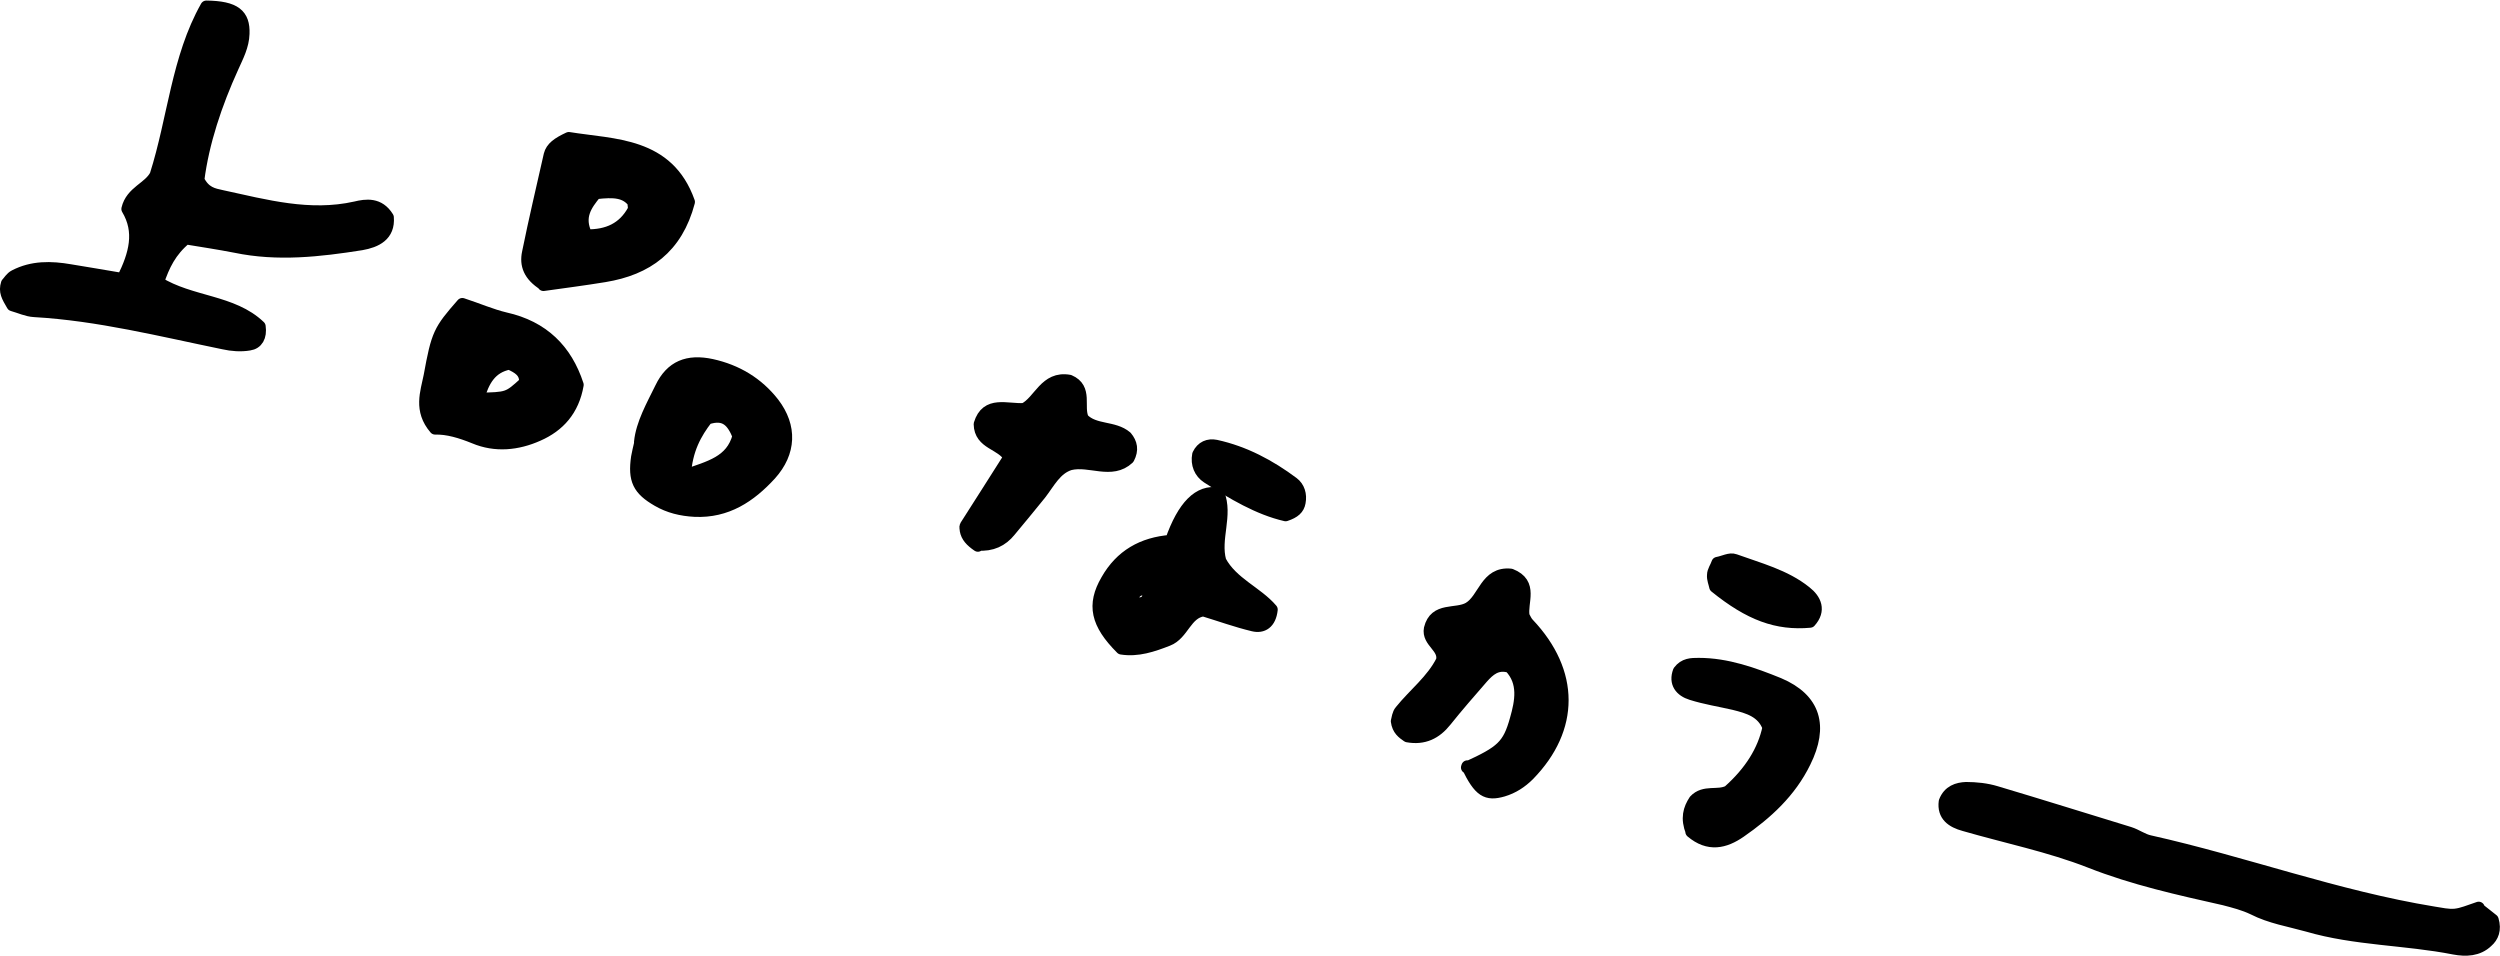 <?xml version="1.0" encoding="UTF-8"?>
<svg id="_レイヤー_2" data-name="レイヤー 2" xmlns="http://www.w3.org/2000/svg" viewBox="0 0 68.08 26.03">
  <defs>
    <style>
      .cls-1 {
        stroke: #000;
        stroke-linecap: round;
        stroke-linejoin: round;
        stroke-width: .33px;
      }
    </style>
  </defs>
  <g id="Text">
    <g>
      <path class="cls-1" d="M.34,8.31c-.14-.24-.22-.37-.15-.59.05-.05.11-.16.21-.21.48-.25.99-.24,1.51-.15.46.08.93.15,1.43.24.34-.68.5-1.29.13-1.91.11-.47.59-.57.77-.92.49-1.54.59-3.19,1.38-4.59.78.01,1.03.22,1.01.74-.01.33-.16.61-.29.9-.46,1.01-.81,2.06-.94,3.08.17.35.41.39.64.44,1.2.26,2.39.59,3.64.31.29-.07.64-.12.88.27.04.49-.32.66-.72.73-1.14.18-2.28.31-3.43.07-.46-.09-.93-.16-1.35-.23-.42.35-.6.73-.76,1.2.9.56,2.03.49,2.77,1.2.04.28-.07.46-.28.49-.23.04-.48.02-.7-.03-1.71-.35-3.41-.78-5.16-.88-.19-.01-.38-.1-.59-.16Z"/>
      <path class="cls-1" d="M67.5,24.75c.17.14.3.23.38.3.08.27,0,.46-.15.59-.25.24-.58.25-.9.19-1.32-.26-2.69-.24-3.99-.62-.5-.14-1.01-.22-1.48-.46-.25-.12-.52-.19-.79-.26-1.24-.28-2.47-.55-3.66-1.02-1.1-.43-2.28-.67-3.42-1-.33-.09-.58-.26-.53-.64.11-.29.35-.36.58-.37.27,0,.56.03.82.11,1.21.36,2.42.74,3.63,1.11.19.06.36.19.55.23,2.59.58,5.1,1.51,7.73,1.94.2.03.4.08.59.06.19-.02.37-.1.64-.19Z"/>
      <path class="cls-1" d="M39.95,20.9c.94-.43,1.13-.59,1.33-1.31.14-.49.24-1.01-.16-1.43-.36-.11-.57.09-.75.29-.34.39-.68.78-1,1.18-.27.34-.6.5-1.04.42-.13-.09-.26-.18-.29-.41.02-.07.03-.2.1-.28.37-.46.86-.83,1.13-1.37.08-.37-.4-.51-.33-.87.14-.58.71-.36,1.06-.56.42-.25.46-.98,1.14-.91.61.24.28.75.35,1.13.04.07.07.15.13.21,1.24,1.31,1.24,2.85.01,4.11-.2.2-.43.35-.7.43-.45.13-.64.02-.97-.66Z"/>
      <path class="cls-1" d="M14.81,7.75c-.4-.25-.5-.54-.43-.87.18-.89.39-1.77.59-2.66.05-.2.22-.32.52-.46,1.23.2,2.7.13,3.27,1.74-.33,1.25-1.14,1.83-2.3,2.02-.55.09-1.09.16-1.66.24ZM16.22,5.26c-.26.32-.5.64-.25,1.15.58.01,1.01-.19,1.28-.68.03-.06,0-.15,0-.23-.22-.28-.53-.3-1.03-.24Z"/>
      <path class="cls-1" d="M17.43,12.04c.05-.5.33-.99.57-1.48.28-.58.73-.76,1.38-.62.68.15,1.25.49,1.68,1.04.49.64.46,1.34-.08,1.94-.55.6-1.19,1.03-2.06.99-.37-.02-.7-.1-1.01-.28-.52-.3-.65-.56-.56-1.18.02-.12.05-.23.09-.41ZM20.11,11.87c-.16-.39-.36-.64-.86-.47-.3.39-.56.84-.6,1.55.68-.24,1.27-.37,1.46-1.07Z"/>
      <path class="cls-1" d="M12.59,8.28c.43.14.79.3,1.17.39,1.03.23,1.66.86,1.97,1.81-.12.69-.51,1.12-1.08,1.37-.56.25-1.16.31-1.73.07-.37-.15-.73-.26-1.07-.25-.43-.5-.24-.98-.15-1.43.21-1.15.26-1.24.89-1.96ZM13.87,9.9c-.51.1-.71.47-.85.96.81-.02.81-.01,1.28-.44.02-.29-.18-.41-.43-.52Z"/>
      <path class="cls-1" d="M31.89,14.73q.5-1.43,1.29-1.29c.24.59-.12,1.23.05,1.84.32.6,1,.85,1.4,1.32-.04.37-.25.49-.5.43-.46-.11-.9-.27-1.36-.41-.48.07-.55.65-.97.81-.41.16-.82.3-1.26.23-.68-.68-.79-1.19-.4-1.86.38-.67.97-1.01,1.75-1.07ZM30.83,16.44c.33.02.5-.05.43-.42-.22.03-.42.03-.43.42Z"/>
      <path class="cls-1" d="M26.63,14.86c-.19-.13-.3-.25-.33-.42,0-.04-.02-.09,0-.12.4-.63.8-1.25,1.19-1.87-.22-.38-.8-.36-.81-.9.19-.63.74-.38,1.21-.41.42-.21.57-.89,1.23-.77.49.21.21.7.37,1.04.32.33.84.2,1.18.49.14.17.18.35.06.58-.46.43-1.05.03-1.59.16-.39.12-.57.5-.81.81-.28.34-.55.68-.83,1.01-.21.26-.49.4-.88.37Z"/>
      <path class="cls-1" d="M46.07,22.66c-.15-.38-.07-.63.08-.86.26-.28.63-.1.92-.25q.89-.79,1.09-1.74c-.16-.43-.54-.54-.94-.64-.39-.09-.78-.15-1.16-.27-.29-.09-.46-.3-.34-.62.15-.2.34-.2.54-.2.77,0,1.49.26,2.18.54.99.42,1.19,1.16.71,2.13-.4.82-1.04,1.4-1.76,1.9-.42.29-.86.4-1.33,0Z"/>
      <path class="cls-1" d="M46.77,15.33c.17-.03.34-.13.47-.08.66.24,1.37.42,1.93.87.27.21.4.5.12.81-.9.08-1.64-.19-2.58-.95-.02-.1-.07-.21-.06-.32,0-.11.08-.21.12-.33Z"/>
      <path class="cls-1" d="M35.01,14.03c-.74-.17-1.44-.59-2.13-1.03-.2-.13-.3-.36-.25-.62.1-.21.28-.28.48-.24.78.17,1.47.54,2.1,1.01.16.12.22.32.18.53-.03.17-.14.27-.38.35Z"/>
    </g>
  </g>
</svg>